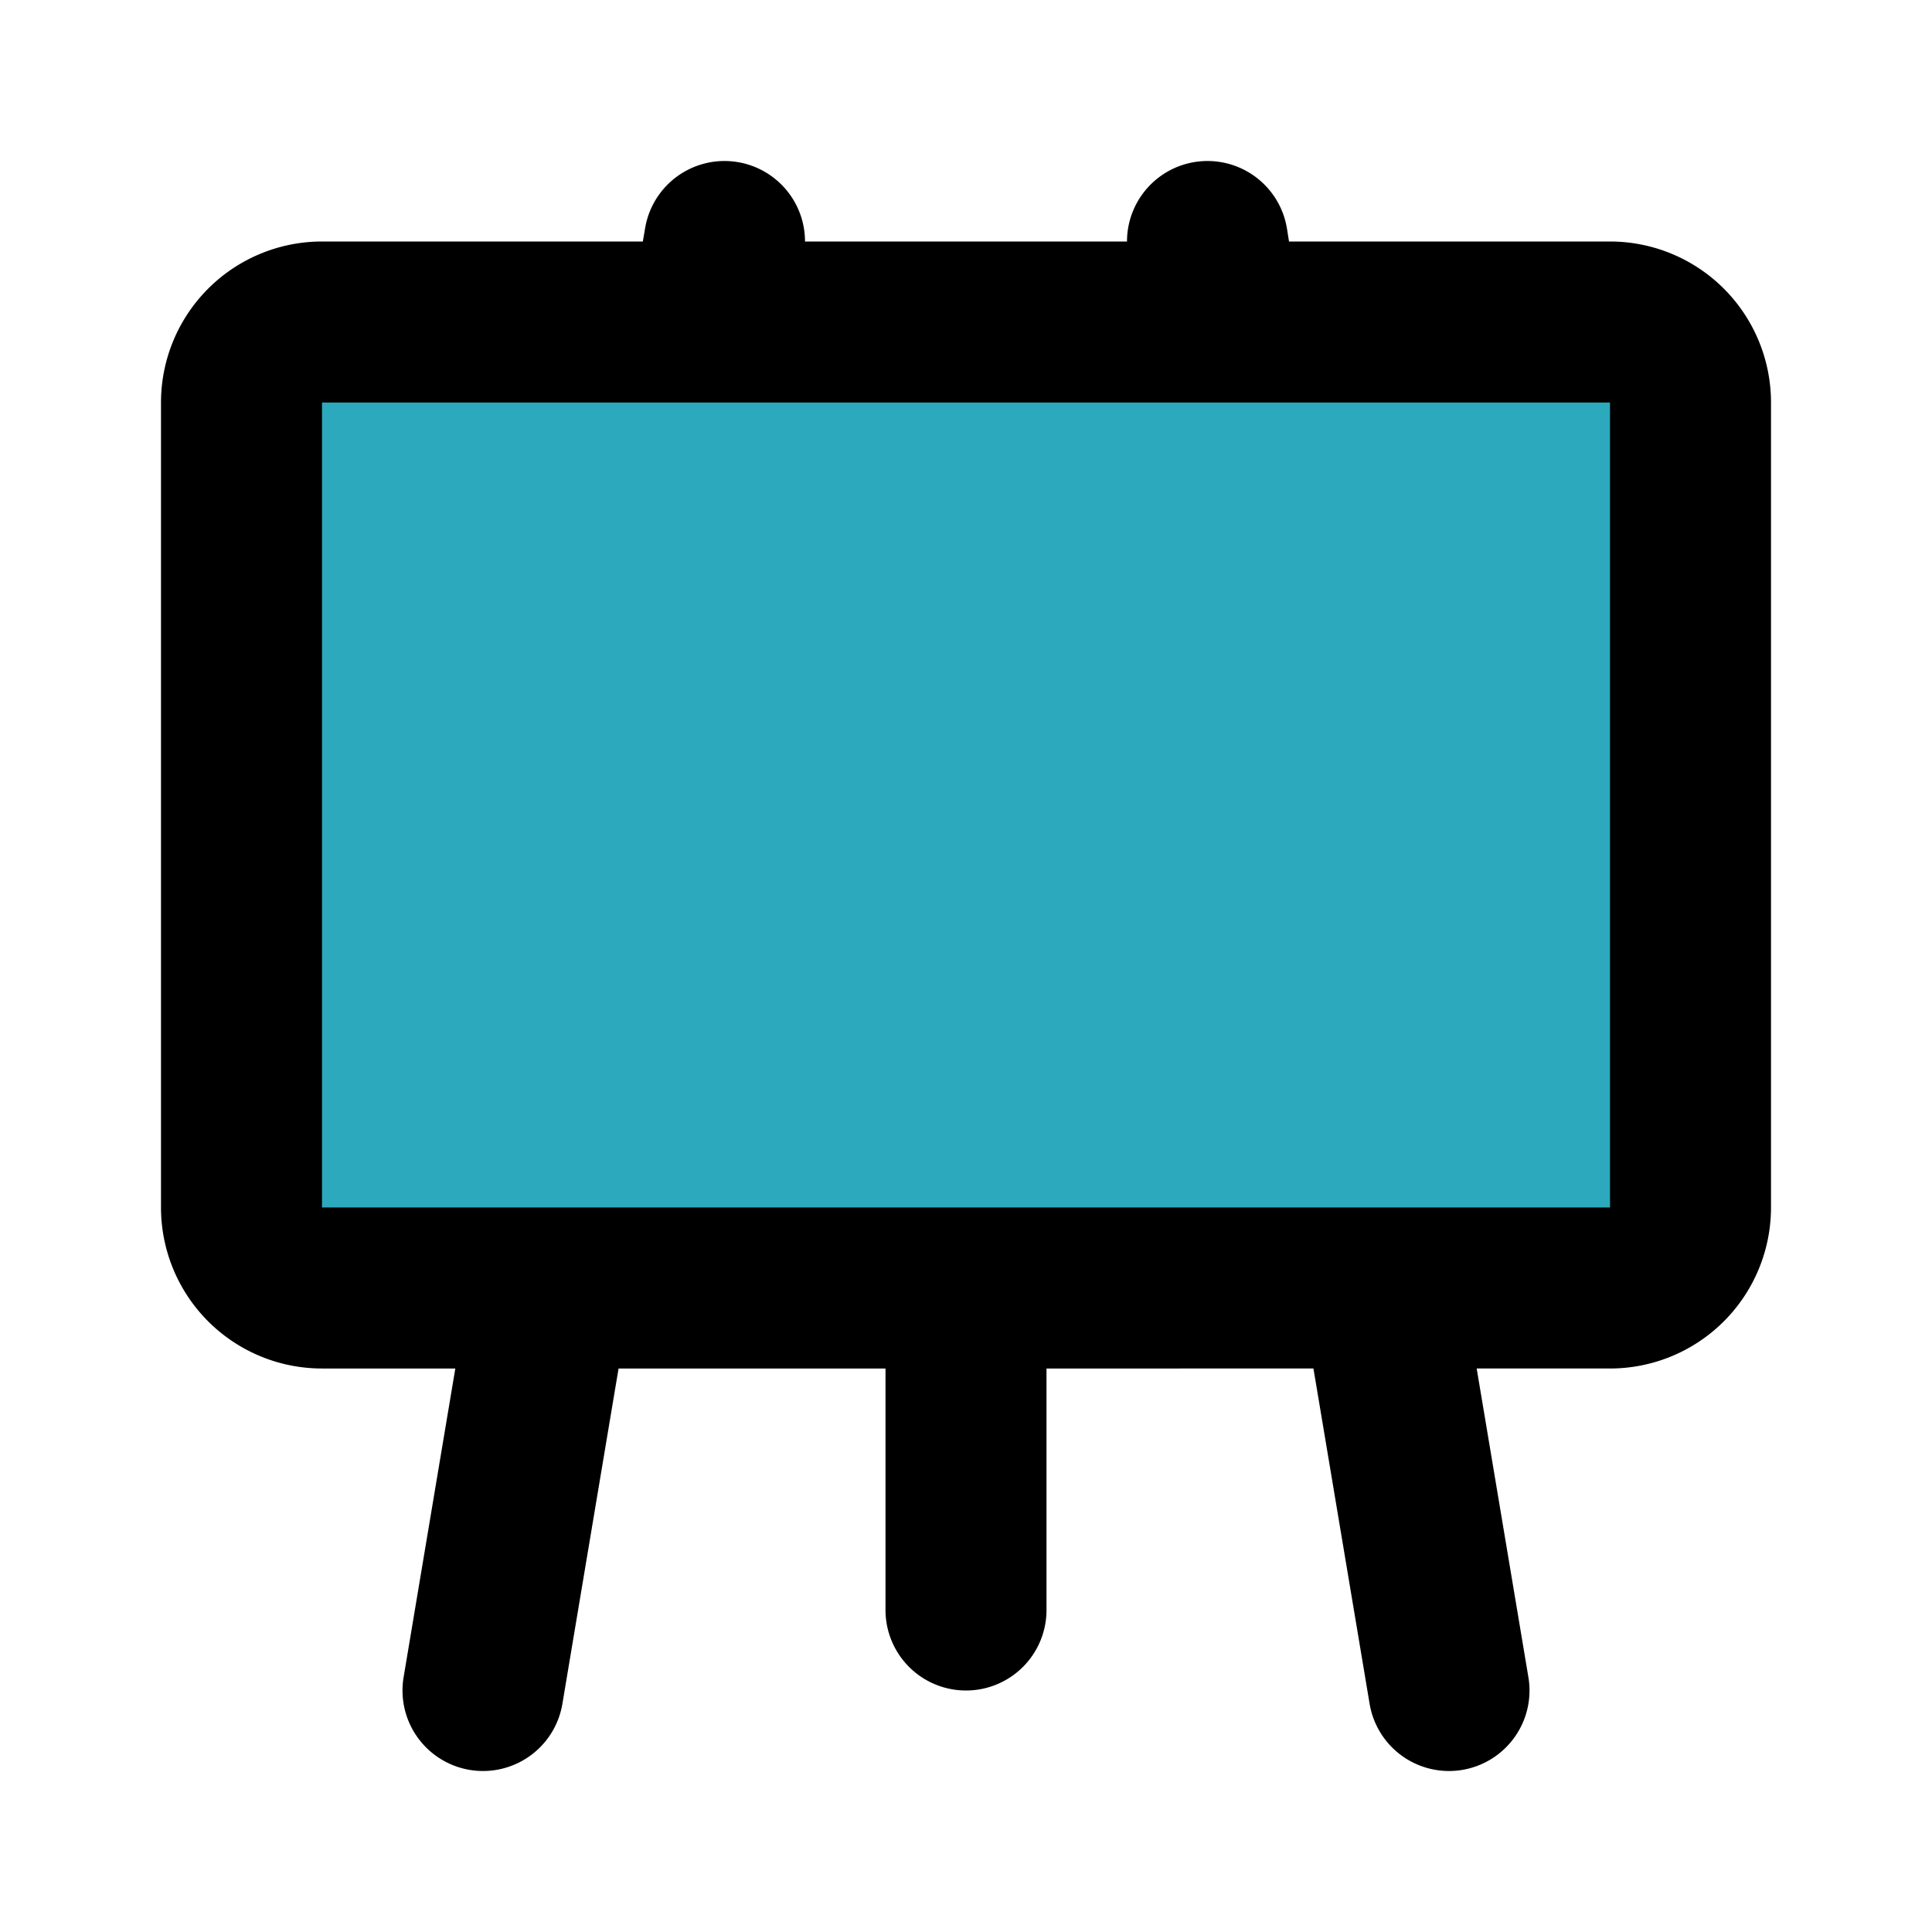 <?xml version="1.0" encoding="utf-8"?>
<svg fill="#000000" width="800px" height="800px" viewBox="0 0 24 24" id="black-board" data-name="Flat Line" xmlns="http://www.w3.org/2000/svg" class="icon flat-line"><rect id="secondary" x="3" y="4" width="18" height="12" rx="1" style="fill: rgb(44, 169, 188); stroke-width: 2;"></rect><path id="primary" d="M18,21l-.67-4-.17-1m-2-12L15,3M6.84,16l-.17,1L6,21M9,3,8.83,4M12,17v3m8-4H4a1,1,0,0,1-1-1V5A1,1,0,0,1,4,4H20a1,1,0,0,1,1,1V15A1,1,0,0,1,20,16Z" style="fill: none; stroke: rgb(0, 0, 0); stroke-linecap: round; stroke-linejoin: round; stroke-width: 2;"></path></svg>